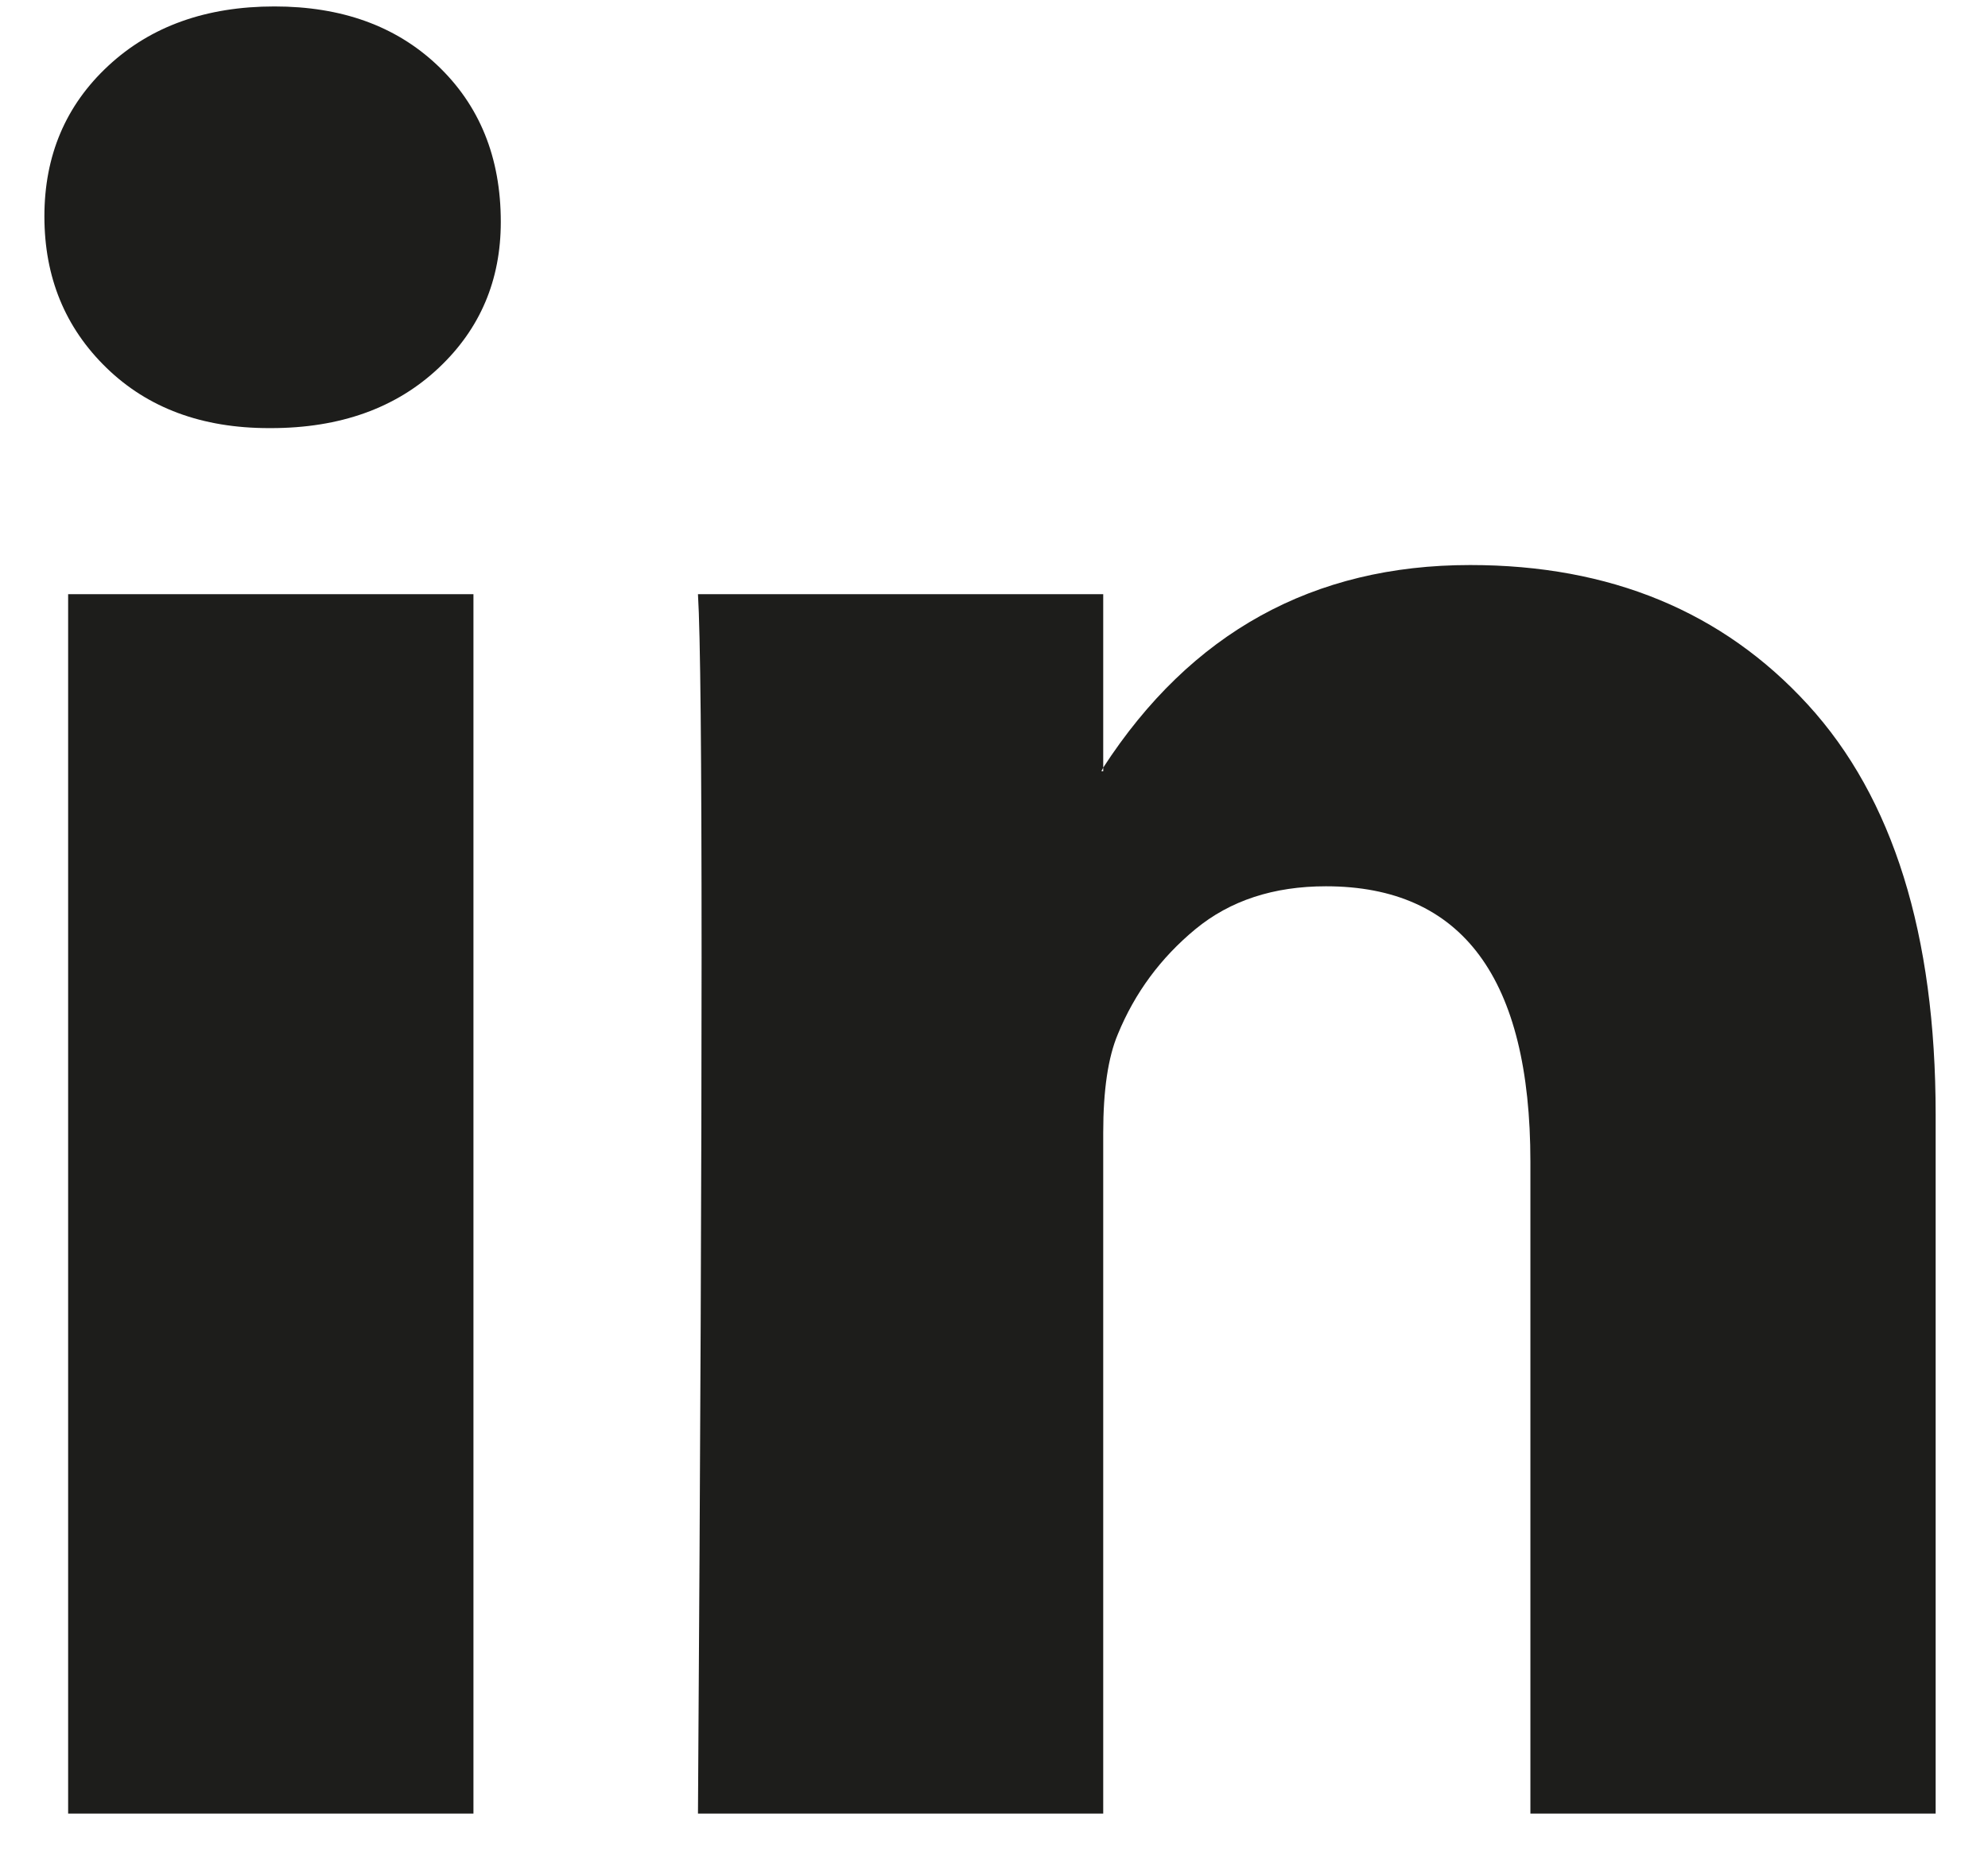 <svg width="33" height="31" viewBox="0 0 33 31" fill="none" xmlns="http://www.w3.org/2000/svg">
<path d="M0.737 3.592C0.737 2.582 1.091 1.748 1.798 1.092C2.505 0.435 3.424 0.107 4.556 0.107C5.667 0.107 6.566 0.43 7.253 1.077C7.96 1.743 8.313 2.612 8.313 3.683C8.313 4.652 7.97 5.46 7.283 6.107C6.576 6.774 5.646 7.107 4.495 7.107H4.465C3.354 7.107 2.455 6.774 1.768 6.107C1.081 5.44 0.737 4.602 0.737 3.592ZM1.131 30.107V9.864H7.859V30.107H1.131ZM11.586 30.107H18.313V18.804C18.313 18.097 18.394 17.551 18.556 17.168C18.838 16.481 19.268 15.9 19.843 15.425C20.419 14.95 21.141 14.713 22.01 14.713C24.273 14.713 25.404 16.238 25.404 19.289V30.107H32.131V18.501C32.131 15.511 31.424 13.243 30.01 11.698C28.596 10.152 26.727 9.38 24.404 9.38C21.798 9.38 19.768 10.501 18.313 12.743V12.804H18.283L18.313 12.743V9.864H11.586C11.626 10.511 11.646 12.521 11.646 15.895C11.646 19.268 11.626 24.006 11.586 30.107Z" fill="#1D1D1B"/>
</svg>
